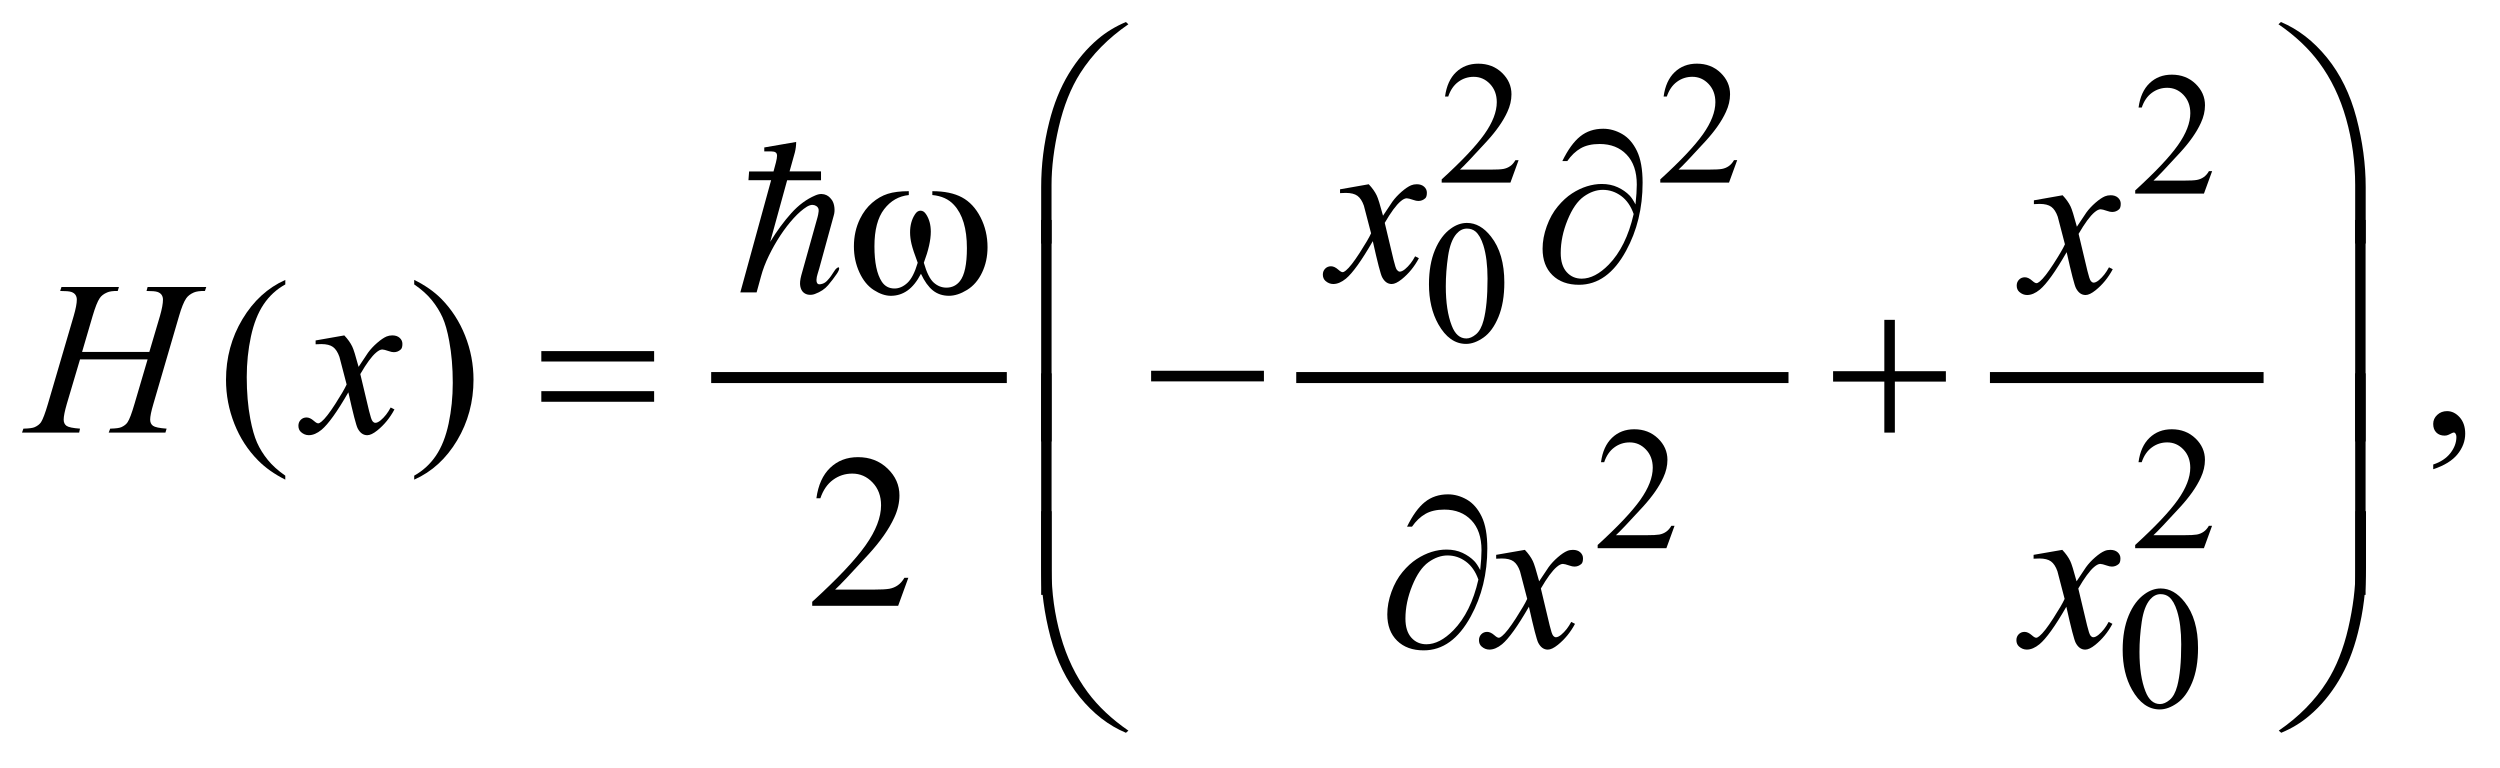 <?xml version="1.0" encoding="UTF-8"?>
<!DOCTYPE svg PUBLIC '-//W3C//DTD SVG 1.0//EN'
          'http://www.w3.org/TR/2001/REC-SVG-20010904/DTD/svg10.dtd'>
<svg stroke-dasharray="none" shape-rendering="auto" xmlns="http://www.w3.org/2000/svg" font-family="'Dialog'" text-rendering="auto" width="179" fill-opacity="1" color-interpolation="auto" color-rendering="auto" preserveAspectRatio="xMidYMid meet" font-size="12px" viewBox="0 0 179 55" fill="black" xmlns:xlink="http://www.w3.org/1999/xlink" stroke="black" image-rendering="auto" stroke-miterlimit="10" stroke-linecap="square" stroke-linejoin="miter" font-style="normal" stroke-width="1" height="55" stroke-dashoffset="0" font-weight="normal" stroke-opacity="1"
><!--Generated by the Batik Graphics2D SVG Generator--><defs id="genericDefs"
  /><g
  ><defs id="defs1"
    ><clipPath clipPathUnits="userSpaceOnUse" id="clipPath1"
      ><path d="M-1 -1 L111.998 -1 L111.998 33.292 L-1 33.292 L-1 -1 Z"
      /></clipPath
      ><clipPath clipPathUnits="userSpaceOnUse" id="clipPath2"
      ><path d="M-0 -0 L-0 32.292 L110.999 32.292 L110.999 -0 Z"
      /></clipPath
    ></defs
    ><g stroke-width="0.5" transform="scale(1.576,1.576) translate(1,1)"
    ><line y2="16.153" fill="none" x1="31.56" clip-path="url(#clipPath2)" x2="44.491" y1="16.153"
    /></g
    ><g stroke-width="0.5" transform="matrix(1.576,0,0,1.576,1.576,1.576)"
    ><line y2="16.153" fill="none" x1="58.14" clip-path="url(#clipPath2)" x2="80.004" y1="16.153"
    /></g
    ><g stroke-width="0.5" transform="matrix(1.576,0,0,1.576,1.576,1.576)"
    ><line y2="16.153" fill="none" x1="89.656" clip-path="url(#clipPath2)" x2="101.588" y1="16.153"
    /></g
    ><g stroke-width="0.5" transform="matrix(1.576,0,0,1.576,1.576,1.576)"
    ><path d="M67.992 6.276 L67.621 7.295 L64.498 7.295 L64.498 7.15 C65.417 6.312 66.063 5.628 66.438 5.097 C66.813 4.566 67.001 4.081 67.001 3.641 C67.001 3.305 66.897 3.03 66.692 2.813 C66.486 2.598 66.24 2.49 65.954 2.49 C65.694 2.49 65.46 2.566 65.254 2.718 C65.047 2.87 64.894 3.093 64.795 3.387 L64.65 3.387 C64.714 2.906 64.882 2.536 65.152 2.279 C65.421 2.022 65.757 1.893 66.161 1.893 C66.591 1.893 66.949 2.031 67.237 2.307 C67.524 2.583 67.668 2.908 67.668 3.283 C67.668 3.551 67.605 3.819 67.48 4.087 C67.288 4.508 66.975 4.955 66.543 5.426 C65.895 6.134 65.49 6.561 65.328 6.706 L66.711 6.706 C66.992 6.706 67.19 6.696 67.302 6.675 C67.415 6.654 67.518 6.612 67.609 6.548 C67.701 6.485 67.78 6.394 67.847 6.277 L67.992 6.277 Z" stroke="none" clip-path="url(#clipPath2)"
    /></g
    ><g stroke-width="0.5" transform="matrix(1.576,0,0,1.576,1.576,1.576)"
    ><path d="M77.923 6.276 L77.552 7.295 L74.429 7.295 L74.429 7.15 C75.348 6.312 75.994 5.628 76.369 5.097 C76.744 4.566 76.932 4.081 76.932 3.641 C76.932 3.305 76.828 3.03 76.623 2.813 C76.417 2.597 76.171 2.489 75.885 2.489 C75.625 2.489 75.391 2.565 75.185 2.717 C74.978 2.869 74.825 3.092 74.726 3.386 L74.581 3.386 C74.645 2.905 74.813 2.535 75.083 2.278 C75.352 2.021 75.688 1.892 76.092 1.892 C76.522 1.892 76.88 2.03 77.168 2.306 C77.455 2.582 77.599 2.907 77.599 3.282 C77.599 3.55 77.536 3.818 77.411 4.086 C77.219 4.507 76.906 4.954 76.474 5.425 C75.826 6.133 75.421 6.56 75.259 6.705 L76.642 6.705 C76.923 6.705 77.121 6.695 77.233 6.674 C77.346 6.653 77.449 6.611 77.54 6.547 C77.632 6.484 77.711 6.393 77.778 6.276 L77.923 6.276 Z" stroke="none" clip-path="url(#clipPath2)"
    /></g
    ><g stroke-width="0.5" transform="matrix(1.576,0,0,1.576,1.576,1.576)"
    ><path d="M99.5 6.776 L99.129 7.795 L96.006 7.795 L96.006 7.65 C96.925 6.812 97.571 6.128 97.946 5.597 C98.321 5.066 98.509 4.581 98.509 4.141 C98.509 3.805 98.405 3.53 98.2 3.313 C97.994 3.097 97.748 2.989 97.462 2.989 C97.202 2.989 96.968 3.065 96.762 3.217 C96.555 3.369 96.402 3.592 96.303 3.886 L96.158 3.886 C96.222 3.405 96.39 3.035 96.66 2.778 C96.929 2.521 97.265 2.392 97.669 2.392 C98.099 2.392 98.457 2.53 98.745 2.806 C99.032 3.082 99.176 3.407 99.176 3.782 C99.176 4.05 99.113 4.318 98.988 4.586 C98.796 5.007 98.483 5.454 98.051 5.925 C97.403 6.633 96.998 7.06 96.836 7.205 L98.219 7.205 C98.5 7.205 98.698 7.195 98.81 7.174 C98.923 7.153 99.026 7.111 99.117 7.047 C99.209 6.984 99.288 6.893 99.355 6.776 L99.5 6.776 Z" stroke="none" clip-path="url(#clipPath2)"
    /></g
    ><g stroke-width="0.5" transform="matrix(1.576,0,0,1.576,1.576,1.576)"
    ><path d="M63.92 11.914 C63.92 11.31 64.011 10.79 64.193 10.355 C64.375 9.919 64.617 9.594 64.919 9.381 C65.153 9.212 65.396 9.128 65.646 9.128 C66.052 9.128 66.417 9.335 66.739 9.749 C67.143 10.262 67.344 10.957 67.344 11.833 C67.344 12.447 67.255 12.969 67.078 13.398 C66.901 13.827 66.676 14.139 66.401 14.333 C66.126 14.527 65.861 14.624 65.606 14.624 C65.101 14.624 64.68 14.326 64.345 13.73 C64.062 13.227 63.92 12.622 63.92 11.914 ZM64.685 12.011 C64.685 12.74 64.775 13.334 64.955 13.795 C65.103 14.183 65.325 14.377 65.619 14.377 C65.76 14.377 65.905 14.314 66.057 14.188 C66.207 14.062 66.323 13.85 66.401 13.554 C66.52 13.106 66.581 12.475 66.581 11.661 C66.581 11.057 66.518 10.554 66.393 10.15 C66.299 9.851 66.178 9.639 66.03 9.514 C65.923 9.428 65.795 9.385 65.643 9.385 C65.466 9.385 65.308 9.465 65.17 9.623 C64.982 9.839 64.856 10.179 64.787 10.642 C64.719 11.104 64.685 11.561 64.685 12.011 Z" stroke="none" clip-path="url(#clipPath2)"
    /></g
    ><g stroke-width="0.5" transform="matrix(1.576,0,0,1.576,1.576,1.576)"
    ><path d="M75.078 22.885 L74.707 23.904 L71.584 23.904 L71.584 23.759 C72.503 22.921 73.149 22.237 73.524 21.706 C73.899 21.175 74.087 20.689 74.087 20.25 C74.087 19.914 73.983 19.639 73.778 19.423 C73.572 19.206 73.326 19.099 73.04 19.099 C72.78 19.099 72.546 19.175 72.34 19.328 C72.133 19.48 71.98 19.703 71.881 19.997 L71.736 19.997 C71.8 19.516 71.968 19.146 72.238 18.889 C72.507 18.631 72.843 18.502 73.247 18.502 C73.677 18.502 74.035 18.641 74.323 18.916 C74.61 19.191 74.754 19.518 74.754 19.892 C74.754 20.161 74.691 20.428 74.566 20.697 C74.374 21.118 74.061 21.564 73.629 22.036 C72.981 22.743 72.576 23.17 72.414 23.315 L73.797 23.315 C74.078 23.315 74.276 23.305 74.388 23.285 C74.501 23.264 74.604 23.222 74.695 23.158 C74.787 23.094 74.866 23.004 74.933 22.887 L75.078 22.887 Z" stroke="none" clip-path="url(#clipPath2)"
    /></g
    ><g stroke-width="0.5" transform="matrix(1.576,0,0,1.576,1.576,1.576)"
    ><path d="M99.498 22.885 L99.127 23.904 L96.004 23.904 L96.004 23.759 C96.923 22.921 97.569 22.237 97.944 21.706 C98.319 21.175 98.507 20.689 98.507 20.25 C98.507 19.914 98.403 19.639 98.198 19.423 C97.992 19.206 97.746 19.099 97.46 19.099 C97.2 19.099 96.966 19.175 96.76 19.328 C96.553 19.48 96.4 19.703 96.301 19.997 L96.156 19.997 C96.22 19.516 96.388 19.146 96.658 18.889 C96.927 18.631 97.263 18.502 97.667 18.502 C98.097 18.502 98.455 18.641 98.743 18.916 C99.03 19.191 99.174 19.518 99.174 19.892 C99.174 20.161 99.111 20.428 98.986 20.697 C98.794 21.118 98.481 21.564 98.049 22.036 C97.401 22.743 96.996 23.17 96.834 23.315 L98.217 23.315 C98.498 23.315 98.696 23.305 98.808 23.285 C98.921 23.264 99.024 23.222 99.115 23.158 C99.207 23.094 99.286 23.004 99.353 22.887 L99.498 22.887 Z" stroke="none" clip-path="url(#clipPath2)"
    /></g
    ><g stroke-width="0.5" transform="matrix(1.576,0,0,1.576,1.576,1.576)"
    ><path d="M95.436 28.523 C95.436 27.919 95.527 27.4 95.709 26.963 C95.891 26.527 96.133 26.203 96.435 25.989 C96.669 25.82 96.912 25.735 97.162 25.735 C97.568 25.735 97.933 25.942 98.255 26.356 C98.659 26.869 98.86 27.563 98.86 28.44 C98.86 29.054 98.771 29.576 98.594 30.005 C98.417 30.434 98.192 30.746 97.917 30.94 C97.642 31.134 97.377 31.231 97.122 31.231 C96.617 31.231 96.196 30.933 95.861 30.337 C95.577 29.835 95.436 29.231 95.436 28.523 ZM96.2 28.621 C96.2 29.35 96.29 29.944 96.47 30.405 C96.618 30.793 96.84 30.986 97.134 30.986 C97.275 30.986 97.42 30.923 97.572 30.797 C97.722 30.671 97.838 30.46 97.916 30.163 C98.035 29.716 98.096 29.084 98.096 28.269 C98.096 27.665 98.033 27.163 97.908 26.759 C97.814 26.459 97.693 26.247 97.545 26.122 C97.438 26.036 97.31 25.993 97.158 25.993 C96.981 25.993 96.823 26.072 96.685 26.231 C96.497 26.447 96.371 26.787 96.302 27.25 C96.234 27.713 96.2 28.17 96.2 28.621 Z" stroke="none" clip-path="url(#clipPath2)"
    /></g
    ><g stroke-width="0.5" transform="matrix(1.576,0,0,1.576,1.576,1.576)"
    ><path d="M11.961 20.61 L11.961 20.791 C11.47 20.544 11.06 20.255 10.731 19.923 C10.263 19.451 9.901 18.895 9.648 18.254 C9.395 17.613 9.268 16.948 9.268 16.259 C9.268 15.251 9.517 14.331 10.015 13.5 C10.513 12.669 11.162 12.075 11.962 11.717 L11.962 11.922 C11.562 12.143 11.233 12.445 10.976 12.829 C10.719 13.213 10.527 13.699 10.4 14.288 C10.274 14.877 10.21 15.492 10.21 16.132 C10.21 16.828 10.264 17.461 10.371 18.03 C10.456 18.478 10.559 18.839 10.679 19.11 C10.8 19.381 10.961 19.642 11.165 19.893 C11.367 20.143 11.633 20.382 11.961 20.61 Z" stroke="none" clip-path="url(#clipPath2)"
    /></g
    ><g stroke-width="0.5" transform="matrix(1.576,0,0,1.576,1.576,1.576)"
    ><path d="M17.818 11.921 L17.818 11.716 C18.313 11.96 18.724 12.248 19.053 12.58 C19.518 13.055 19.878 13.612 20.131 14.251 C20.385 14.89 20.512 15.556 20.512 16.249 C20.512 17.257 20.264 18.177 19.768 19.008 C19.272 19.839 18.622 20.434 17.818 20.791 L17.818 20.61 C18.218 20.386 18.547 20.083 18.806 19.701 C19.065 19.318 19.257 18.832 19.382 18.242 C19.507 17.651 19.57 17.036 19.57 16.395 C19.57 15.702 19.516 15.069 19.409 14.497 C19.328 14.048 19.226 13.688 19.104 13.418 C18.982 13.148 18.82 12.888 18.619 12.638 C18.418 12.388 18.149 12.148 17.818 11.921 Z" stroke="none" clip-path="url(#clipPath2)"
    /></g
    ><g stroke-width="0.5" transform="matrix(1.576,0,0,1.576,1.576,1.576)"
    ><path d="M109.545 20.318 L109.545 20.103 C109.88 19.993 110.14 19.821 110.323 19.588 C110.506 19.355 110.598 19.109 110.598 18.849 C110.598 18.787 110.583 18.735 110.554 18.693 C110.532 18.664 110.509 18.649 110.486 18.649 C110.451 18.649 110.373 18.681 110.252 18.747 C110.193 18.776 110.132 18.791 110.066 18.791 C109.907 18.791 109.78 18.744 109.686 18.649 C109.591 18.554 109.544 18.424 109.544 18.258 C109.544 18.099 109.605 17.962 109.727 17.849 C109.849 17.735 109.998 17.678 110.173 17.678 C110.388 17.678 110.579 17.772 110.747 17.958 C110.914 18.146 110.998 18.394 110.998 18.702 C110.998 19.037 110.882 19.348 110.649 19.637 C110.417 19.924 110.049 20.152 109.545 20.318 Z" stroke="none" clip-path="url(#clipPath2)"
    /></g
    ><g stroke-width="0.5" transform="matrix(1.576,0,0,1.576,1.576,1.576)"
    ><path d="M40.268 25.248 L39.805 26.521 L35.9 26.521 L35.9 26.34 C37.048 25.293 37.857 24.438 38.325 23.774 C38.794 23.111 39.028 22.504 39.028 21.955 C39.028 21.535 38.899 21.19 38.642 20.921 C38.385 20.65 38.078 20.516 37.72 20.516 C37.395 20.516 37.103 20.611 36.844 20.801 C36.585 20.991 36.394 21.271 36.27 21.638 L36.09 21.638 C36.171 21.036 36.38 20.575 36.717 20.252 C37.054 19.929 37.474 19.769 37.979 19.769 C38.516 19.769 38.964 19.942 39.323 20.287 C39.683 20.632 39.863 21.038 39.863 21.507 C39.863 21.842 39.785 22.177 39.629 22.512 C39.388 23.039 38.998 23.597 38.458 24.186 C37.648 25.071 37.142 25.604 36.94 25.787 L38.668 25.787 C39.02 25.787 39.266 25.773 39.407 25.748 C39.549 25.722 39.677 25.669 39.79 25.589 C39.904 25.51 40.003 25.397 40.088 25.25 L40.268 25.25 Z" stroke="none" clip-path="url(#clipPath2)"
    /></g
    ><g stroke-width="0.5" transform="matrix(1.576,0,0,1.576,1.576,1.576)"
    ><path d="M61.184 7.371 C61.343 7.54 61.464 7.709 61.545 7.878 C61.604 7.995 61.699 8.303 61.833 8.8 L62.263 8.156 C62.376 8 62.515 7.852 62.677 7.71 C62.84 7.568 62.984 7.472 63.107 7.419 C63.185 7.387 63.271 7.37 63.366 7.37 C63.506 7.37 63.617 7.408 63.7 7.482 C63.783 7.556 63.825 7.648 63.825 7.755 C63.825 7.879 63.801 7.963 63.752 8.008 C63.661 8.09 63.557 8.13 63.439 8.13 C63.371 8.13 63.297 8.115 63.219 8.086 C63.066 8.034 62.964 8.008 62.911 8.008 C62.833 8.008 62.74 8.053 62.633 8.145 C62.432 8.314 62.191 8.641 61.911 9.125 L62.311 10.804 C62.373 11.061 62.424 11.215 62.466 11.265 C62.509 11.315 62.551 11.341 62.593 11.341 C62.661 11.341 62.741 11.303 62.832 11.229 C63.011 11.08 63.164 10.884 63.291 10.644 L63.462 10.732 C63.257 11.116 62.996 11.435 62.681 11.688 C62.502 11.831 62.351 11.903 62.228 11.903 C62.045 11.903 61.901 11.8 61.793 11.595 C61.725 11.469 61.583 10.922 61.368 9.956 C60.86 10.837 60.454 11.405 60.148 11.659 C59.949 11.822 59.757 11.903 59.572 11.903 C59.442 11.903 59.323 11.856 59.216 11.761 C59.138 11.69 59.099 11.594 59.099 11.473 C59.099 11.366 59.135 11.276 59.206 11.204 C59.277 11.132 59.365 11.097 59.47 11.097 C59.575 11.097 59.685 11.149 59.802 11.253 C59.886 11.328 59.951 11.365 59.997 11.365 C60.036 11.365 60.086 11.339 60.148 11.287 C60.3 11.163 60.508 10.896 60.772 10.487 C61.036 10.078 61.209 9.781 61.29 9.599 C61.088 8.808 60.979 8.391 60.963 8.345 C60.889 8.134 60.791 7.984 60.67 7.896 C60.55 7.808 60.373 7.764 60.139 7.764 C60.064 7.764 59.978 7.767 59.88 7.774 L59.88 7.601 L61.184 7.371 Z" stroke="none" clip-path="url(#clipPath2)"
    /></g
    ><g stroke-width="0.5" transform="matrix(1.576,0,0,1.576,1.576,1.576)"
    ><path d="M92.707 7.871 C92.866 8.04 92.987 8.209 93.068 8.378 C93.127 8.495 93.222 8.803 93.356 9.3 L93.786 8.656 C93.899 8.5 94.038 8.352 94.2 8.21 C94.363 8.068 94.507 7.972 94.63 7.919 C94.708 7.887 94.794 7.87 94.889 7.87 C95.029 7.87 95.14 7.908 95.223 7.982 C95.306 8.056 95.348 8.148 95.348 8.255 C95.348 8.379 95.324 8.463 95.275 8.508 C95.184 8.59 95.08 8.63 94.962 8.63 C94.894 8.63 94.82 8.615 94.742 8.586 C94.589 8.534 94.487 8.508 94.434 8.508 C94.356 8.508 94.263 8.553 94.156 8.645 C93.955 8.814 93.714 9.141 93.434 9.625 L93.834 11.304 C93.896 11.561 93.947 11.715 93.989 11.765 C94.032 11.815 94.074 11.841 94.116 11.841 C94.184 11.841 94.264 11.803 94.355 11.729 C94.534 11.58 94.687 11.384 94.814 11.144 L94.985 11.232 C94.78 11.616 94.519 11.935 94.204 12.188 C94.025 12.331 93.874 12.403 93.751 12.403 C93.568 12.403 93.424 12.3 93.316 12.095 C93.248 11.969 93.106 11.422 92.891 10.456 C92.383 11.337 91.977 11.905 91.671 12.159 C91.472 12.322 91.28 12.403 91.095 12.403 C90.965 12.403 90.846 12.356 90.739 12.261 C90.661 12.19 90.622 12.094 90.622 11.973 C90.622 11.866 90.658 11.776 90.729 11.704 C90.8 11.632 90.888 11.597 90.993 11.597 C91.098 11.597 91.208 11.649 91.325 11.753 C91.409 11.828 91.474 11.865 91.52 11.865 C91.559 11.865 91.609 11.839 91.671 11.787 C91.823 11.663 92.031 11.396 92.295 10.987 C92.559 10.578 92.732 10.281 92.813 10.099 C92.611 9.308 92.502 8.891 92.486 8.845 C92.412 8.634 92.314 8.484 92.193 8.396 C92.073 8.308 91.896 8.264 91.662 8.264 C91.587 8.264 91.501 8.267 91.403 8.274 L91.403 8.101 L92.707 7.871 Z" stroke="none" clip-path="url(#clipPath2)"
    /></g
    ><g stroke-width="0.5" transform="matrix(1.576,0,0,1.576,1.576,1.576)"
    ><path d="M2.729 14.99 L5.784 14.99 L6.267 13.356 C6.358 13.037 6.404 12.79 6.404 12.614 C6.404 12.53 6.383 12.457 6.343 12.397 C6.302 12.337 6.239 12.292 6.155 12.263 C6.071 12.234 5.905 12.219 5.657 12.219 L5.706 12.039 L8.37 12.039 L8.311 12.219 C8.086 12.216 7.919 12.239 7.808 12.287 C7.652 12.355 7.537 12.443 7.462 12.551 C7.355 12.704 7.246 12.972 7.135 13.356 L5.968 17.352 C5.87 17.684 5.822 17.921 5.822 18.064 C5.822 18.188 5.865 18.282 5.951 18.345 C6.037 18.408 6.243 18.451 6.569 18.474 L6.515 18.655 L3.938 18.655 L4.006 18.474 C4.26 18.468 4.429 18.445 4.514 18.406 C4.644 18.347 4.738 18.273 4.797 18.181 C4.882 18.054 4.986 17.778 5.11 17.352 L5.706 15.327 L2.636 15.327 L2.035 17.352 C1.941 17.677 1.893 17.915 1.893 18.064 C1.893 18.188 1.935 18.282 2.02 18.345 C2.105 18.408 2.31 18.451 2.635 18.474 L2.596 18.655 L0 18.655 L0.063 18.474 C0.32 18.468 0.491 18.445 0.576 18.406 C0.706 18.347 0.802 18.273 0.864 18.181 C0.949 18.048 1.053 17.772 1.177 17.352 L2.348 13.356 C2.442 13.031 2.49 12.783 2.49 12.614 C2.49 12.53 2.469 12.457 2.429 12.397 C2.388 12.337 2.325 12.292 2.239 12.263 C2.153 12.234 1.985 12.219 1.734 12.219 L1.792 12.039 L4.403 12.039 L4.349 12.219 C4.131 12.216 3.97 12.239 3.866 12.287 C3.713 12.352 3.601 12.438 3.53 12.546 C3.432 12.689 3.325 12.959 3.208 13.356 L2.729 14.99 Z" stroke="none" clip-path="url(#clipPath2)"
    /></g
    ><g stroke-width="0.5" transform="matrix(1.576,0,0,1.576,1.576,1.576)"
    ><path d="M14.642 14.238 C14.802 14.407 14.922 14.576 15.003 14.745 C15.062 14.862 15.157 15.17 15.291 15.667 L15.72 15.023 C15.834 14.867 15.972 14.718 16.135 14.577 C16.298 14.435 16.441 14.339 16.564 14.286 C16.642 14.254 16.729 14.237 16.823 14.237 C16.963 14.237 17.074 14.275 17.157 14.349 C17.24 14.423 17.282 14.515 17.282 14.622 C17.282 14.746 17.258 14.83 17.209 14.875 C17.118 14.959 17.014 15 16.896 15 C16.828 15 16.754 14.985 16.676 14.956 C16.523 14.904 16.421 14.878 16.369 14.878 C16.291 14.878 16.198 14.923 16.091 15.015 C15.889 15.184 15.649 15.511 15.369 15.995 L15.769 17.674 C15.831 17.931 15.883 18.084 15.925 18.135 C15.967 18.186 16.009 18.21 16.052 18.21 C16.12 18.21 16.2 18.173 16.291 18.098 C16.47 17.949 16.623 17.753 16.749 17.513 L16.92 17.601 C16.715 17.985 16.455 18.303 16.139 18.557 C15.96 18.701 15.808 18.772 15.685 18.772 C15.503 18.772 15.358 18.669 15.251 18.464 C15.183 18.337 15.041 17.791 14.826 16.824 C14.319 17.706 13.912 18.273 13.606 18.527 C13.408 18.69 13.216 18.771 13.03 18.771 C12.9 18.771 12.781 18.724 12.674 18.629 C12.596 18.558 12.557 18.462 12.557 18.341 C12.557 18.234 12.593 18.145 12.664 18.072 C12.736 18.001 12.824 17.966 12.928 17.966 C13.032 17.966 13.143 18.018 13.26 18.121 C13.344 18.196 13.409 18.233 13.455 18.233 C13.494 18.233 13.545 18.208 13.606 18.155 C13.759 18.032 13.967 17.765 14.231 17.355 C14.494 16.945 14.667 16.649 14.748 16.467 C14.546 15.676 14.437 15.259 14.421 15.213 C14.346 15.002 14.249 14.852 14.129 14.764 C14.008 14.676 13.831 14.632 13.597 14.632 C13.522 14.632 13.436 14.635 13.339 14.642 L13.339 14.467 L14.642 14.238 Z" stroke="none" clip-path="url(#clipPath2)"
    /></g
    ><g stroke-width="0.5" transform="matrix(1.576,0,0,1.576,1.576,1.576)"
    ><path d="M68.277 23.981 C68.436 24.15 68.557 24.319 68.638 24.488 C68.697 24.605 68.792 24.913 68.926 25.41 L69.356 24.766 C69.469 24.61 69.608 24.461 69.77 24.32 C69.933 24.178 70.077 24.082 70.2 24.03 C70.278 23.997 70.364 23.981 70.459 23.981 C70.599 23.981 70.71 24.018 70.793 24.092 C70.876 24.167 70.918 24.258 70.918 24.365 C70.918 24.489 70.894 24.573 70.845 24.619 C70.754 24.7 70.65 24.741 70.532 24.741 C70.464 24.741 70.39 24.726 70.312 24.697 C70.159 24.645 70.057 24.619 70.004 24.619 C69.926 24.619 69.833 24.665 69.726 24.756 C69.525 24.925 69.284 25.252 69.004 25.736 L69.404 27.415 C69.466 27.672 69.517 27.825 69.559 27.876 C69.602 27.927 69.644 27.951 69.686 27.951 C69.754 27.951 69.834 27.914 69.925 27.839 C70.104 27.69 70.257 27.494 70.384 27.254 L70.555 27.342 C70.35 27.726 70.089 28.044 69.774 28.298 C69.595 28.442 69.444 28.513 69.321 28.513 C69.138 28.513 68.994 28.41 68.886 28.205 C68.818 28.078 68.676 27.532 68.461 26.565 C67.953 27.447 67.547 28.014 67.241 28.268 C67.042 28.431 66.85 28.512 66.665 28.512 C66.535 28.512 66.416 28.465 66.309 28.37 C66.231 28.299 66.192 28.203 66.192 28.082 C66.192 27.975 66.228 27.886 66.299 27.813 C66.37 27.742 66.458 27.707 66.563 27.707 C66.668 27.707 66.778 27.759 66.895 27.862 C66.979 27.937 67.044 27.974 67.09 27.974 C67.129 27.974 67.179 27.949 67.241 27.896 C67.393 27.773 67.601 27.506 67.865 27.096 C68.129 26.686 68.302 26.39 68.383 26.208 C68.181 25.417 68.072 24.999 68.056 24.954 C67.982 24.742 67.884 24.593 67.763 24.505 C67.643 24.417 67.466 24.373 67.232 24.373 C67.157 24.373 67.071 24.377 66.973 24.383 L66.973 24.207 L68.277 23.981 Z" stroke="none" clip-path="url(#clipPath2)"
    /></g
    ><g stroke-width="0.5" transform="matrix(1.576,0,0,1.576,1.576,1.576)"
    ><path d="M92.693 23.981 C92.852 24.15 92.973 24.319 93.054 24.488 C93.113 24.605 93.208 24.913 93.342 25.41 L93.772 24.766 C93.885 24.61 94.024 24.461 94.186 24.32 C94.349 24.178 94.493 24.082 94.616 24.03 C94.694 23.997 94.78 23.981 94.875 23.981 C95.015 23.981 95.126 24.018 95.209 24.092 C95.292 24.167 95.334 24.258 95.334 24.365 C95.334 24.489 95.31 24.573 95.261 24.619 C95.17 24.7 95.066 24.741 94.948 24.741 C94.88 24.741 94.806 24.726 94.728 24.697 C94.575 24.645 94.473 24.619 94.42 24.619 C94.342 24.619 94.249 24.665 94.142 24.756 C93.941 24.925 93.7 25.252 93.42 25.736 L93.82 27.415 C93.882 27.672 93.933 27.825 93.975 27.876 C94.018 27.927 94.06 27.951 94.102 27.951 C94.17 27.951 94.25 27.914 94.341 27.839 C94.52 27.69 94.673 27.494 94.8 27.254 L94.971 27.342 C94.766 27.726 94.505 28.044 94.19 28.298 C94.011 28.442 93.86 28.513 93.737 28.513 C93.554 28.513 93.41 28.41 93.302 28.205 C93.234 28.078 93.092 27.532 92.877 26.565 C92.369 27.447 91.963 28.014 91.657 28.268 C91.458 28.431 91.266 28.512 91.081 28.512 C90.951 28.512 90.832 28.465 90.725 28.37 C90.647 28.299 90.608 28.203 90.608 28.082 C90.608 27.975 90.644 27.886 90.715 27.813 C90.786 27.742 90.874 27.707 90.979 27.707 C91.084 27.707 91.194 27.759 91.311 27.862 C91.395 27.937 91.46 27.974 91.506 27.974 C91.545 27.974 91.595 27.949 91.657 27.896 C91.809 27.773 92.017 27.506 92.281 27.096 C92.545 26.686 92.718 26.39 92.799 26.208 C92.597 25.417 92.488 24.999 92.472 24.954 C92.398 24.742 92.3 24.593 92.179 24.505 C92.059 24.417 91.882 24.373 91.648 24.373 C91.573 24.373 91.487 24.377 91.389 24.383 L91.389 24.207 L92.693 23.981 Z" stroke="none" clip-path="url(#clipPath2)"
    /></g
    ><g stroke-width="0.5" transform="matrix(1.576,0,0,1.576,1.576,1.576)"
    ><path d="M46.302 10.065 L46.302 7.499 C46.302 6.497 46.424 5.513 46.668 4.547 C46.876 3.717 47.17 2.989 47.549 2.361 C47.928 1.734 48.372 1.205 48.879 0.776 C49.25 0.46 49.674 0.202 50.152 0 L50.264 0.103 C49.347 0.734 48.618 1.474 48.077 2.323 C47.647 3.003 47.323 3.818 47.103 4.767 C46.883 5.716 46.773 6.595 46.773 7.402 L46.773 10.066 L46.302 10.066 Z" stroke="none" clip-path="url(#clipPath2)"
    /></g
    ><g stroke-width="0.5" transform="matrix(1.576,0,0,1.576,1.576,1.576)"
    ><path d="M106.477 10.065 L105.999 10.065 L105.999 7.401 C105.999 6.373 105.862 5.373 105.589 4.401 C105.316 3.429 104.905 2.575 104.359 1.839 C103.887 1.201 103.273 0.623 102.514 0.102 L102.626 0 C103.41 0.329 104.107 0.869 104.718 1.62 C105.327 2.371 105.774 3.282 106.055 4.35 C106.336 5.418 106.477 6.468 106.477 7.499 L106.477 10.065 Z" stroke="none" clip-path="url(#clipPath2)"
    /></g
    ><g stroke-width="0.5" transform="matrix(1.576,0,0,1.576,1.576,1.576)"
    ><path d="M73.303 8.289 C73.342 7.921 73.362 7.621 73.362 7.386 C73.362 6.801 73.208 6.347 72.9 6.025 C72.593 5.703 72.184 5.542 71.673 5.542 C71.327 5.542 71.041 5.607 70.814 5.737 C70.586 5.867 70.382 6.061 70.204 6.318 L69.979 6.318 C70.23 5.804 70.5 5.431 70.79 5.198 C71.079 4.965 71.43 4.849 71.839 4.849 C72.132 4.849 72.418 4.929 72.696 5.088 C72.973 5.247 73.198 5.505 73.369 5.859 C73.54 6.213 73.626 6.695 73.626 7.303 C73.626 8.451 73.375 9.482 72.874 10.396 C72.314 11.424 71.602 11.938 70.736 11.938 C70.228 11.938 69.826 11.792 69.528 11.499 C69.23 11.207 69.082 10.808 69.082 10.304 C69.082 9.969 69.145 9.627 69.272 9.277 C69.399 8.927 69.565 8.628 69.772 8.38 C69.979 8.131 70.193 7.934 70.417 7.789 C70.64 7.644 70.865 7.537 71.095 7.465 C71.324 7.394 71.55 7.358 71.771 7.358 C72.042 7.358 72.284 7.409 72.499 7.509 C72.714 7.609 72.893 7.735 73.036 7.884 C73.122 7.975 73.211 8.109 73.303 8.289 ZM73.22 8.723 C73.093 8.362 72.904 8.089 72.652 7.903 C72.399 7.718 72.122 7.625 71.819 7.625 C71.527 7.625 71.238 7.727 70.953 7.93 C70.669 8.134 70.423 8.488 70.217 8.994 C70.01 9.499 69.906 10 69.906 10.494 C69.906 10.871 69.996 11.16 70.175 11.36 C70.354 11.56 70.582 11.66 70.859 11.66 C71.259 11.66 71.668 11.449 72.084 11.026 C72.612 10.486 72.992 9.718 73.22 8.723 Z" stroke="none" clip-path="url(#clipPath2)"
    /></g
    ><g stroke-width="0.5" transform="matrix(1.576,0,0,1.576,1.576,1.576)"
    ><path d="M46.775 19.057 L46.302 19.057 L46.302 8.992 L46.775 8.992 L46.775 19.057 Z" stroke="none" clip-path="url(#clipPath2)"
    /></g
    ><g stroke-width="0.5" transform="matrix(1.576,0,0,1.576,1.576,1.576)"
    ><path d="M106.472 19.057 L105.999 19.057 L105.999 8.992 L106.472 8.992 L106.472 19.057 Z" stroke="none" clip-path="url(#clipPath2)"
    /></g
    ><g stroke-width="0.5" transform="matrix(1.576,0,0,1.576,1.576,1.576)"
    ><path d="M23.593 14.951 L28.718 14.951 L28.718 15.424 L23.593 15.424 L23.593 14.951 ZM23.593 16.771 L28.718 16.771 L28.718 17.253 L23.593 17.253 L23.593 16.771 Z" stroke="none" clip-path="url(#clipPath2)"
    /></g
    ><g stroke-width="0.5" transform="matrix(1.576,0,0,1.576,1.576,1.576)"
    ><path d="M51.297 15.844 L56.422 15.844 L56.422 16.327 L51.297 16.327 L51.297 15.844 Z" stroke="none" clip-path="url(#clipPath2)"
    /></g
    ><g stroke-width="0.5" transform="matrix(1.576,0,0,1.576,1.576,1.576)"
    ><path d="M46.302 22.226 L46.775 22.226 L46.775 24.895 C46.775 25.923 46.913 26.923 47.188 27.896 C47.463 28.869 47.874 29.722 48.42 30.458 C48.892 31.092 49.507 31.671 50.265 32.194 L50.153 32.292 C49.369 31.964 48.672 31.425 48.062 30.675 C47.452 29.925 47.006 29.016 46.725 27.946 C46.444 26.876 46.303 25.827 46.303 24.799 L46.303 22.226 Z" stroke="none" clip-path="url(#clipPath2)"
    /></g
    ><g stroke-width="0.5" transform="matrix(1.576,0,0,1.576,1.576,1.576)"
    ><path d="M41.357 7.861 L41.357 7.686 C41.907 7.686 42.356 7.78 42.704 7.967 C43.052 8.154 43.332 8.455 43.546 8.87 C43.759 9.285 43.865 9.739 43.865 10.233 C43.865 10.653 43.782 11.037 43.616 11.384 C43.45 11.732 43.223 11.995 42.935 12.172 C42.647 12.349 42.373 12.438 42.113 12.438 C41.827 12.438 41.583 12.356 41.381 12.194 C41.179 12.032 41 11.779 40.84 11.438 C40.661 11.783 40.458 12.036 40.232 12.197 C40.006 12.358 39.753 12.439 39.473 12.439 C39.229 12.439 38.971 12.352 38.7 12.178 C38.428 12.004 38.209 11.736 38.043 11.373 C37.877 11.011 37.794 10.618 37.794 10.195 C37.794 9.737 37.887 9.319 38.072 8.941 C38.215 8.649 38.398 8.406 38.621 8.214 C38.844 8.022 39.08 7.886 39.331 7.806 C39.581 7.726 39.9 7.686 40.288 7.686 L40.288 7.862 C39.836 7.908 39.462 8.121 39.168 8.504 C38.874 8.887 38.727 9.448 38.727 10.19 C38.727 10.922 38.839 11.459 39.063 11.8 C39.2 12.005 39.392 12.107 39.639 12.107 C39.844 12.107 40.038 12.023 40.222 11.854 C40.406 11.685 40.563 11.379 40.693 10.937 C40.549 10.557 40.456 10.273 40.412 10.088 C40.368 9.902 40.346 9.725 40.346 9.556 C40.346 9.241 40.419 8.969 40.566 8.742 C40.637 8.628 40.722 8.571 40.82 8.571 C40.921 8.571 41.007 8.628 41.078 8.742 C41.218 8.956 41.288 9.219 41.288 9.527 C41.288 9.904 41.182 10.375 40.971 10.937 C41.098 11.383 41.247 11.683 41.418 11.837 C41.589 11.991 41.782 12.068 41.996 12.068 C42.25 12.068 42.455 11.969 42.611 11.771 C42.822 11.504 42.928 11.005 42.928 10.273 C42.928 9.385 42.731 8.73 42.338 8.307 C42.101 8.048 41.774 7.9 41.357 7.861 Z" stroke="none" clip-path="url(#clipPath2)"
    /></g
    ><g stroke-width="0.5" transform="matrix(1.576,0,0,1.576,1.576,1.576)"
    ><path d="M84.608 13.531 L85.086 13.531 L85.086 15.864 L87.404 15.864 L87.404 16.337 L85.086 16.337 L85.086 18.654 L84.608 18.654 L84.608 16.337 L82.28 16.337 L82.28 15.864 L84.608 15.864 L84.608 13.531 Z" stroke="none" clip-path="url(#clipPath2)"
    /></g
    ><g stroke-width="0.5" transform="matrix(1.576,0,0,1.576,1.576,1.576)"
    ><path d="M46.775 26.026 L46.302 26.026 L46.302 15.961 L46.775 15.961 L46.775 26.026 Z" stroke="none" clip-path="url(#clipPath2)"
    /></g
    ><g stroke-width="0.5" transform="matrix(1.576,0,0,1.576,1.576,1.576)"
    ><path d="M106.472 26.026 L105.999 26.026 L105.999 15.961 L106.472 15.961 L106.472 26.026 Z" stroke="none" clip-path="url(#clipPath2)"
    /></g
    ><g stroke-width="0.5" transform="matrix(1.576,0,0,1.576,1.576,1.576)"
    ><path d="M66.248 24.898 C66.287 24.53 66.307 24.229 66.307 23.996 C66.307 23.41 66.153 22.956 65.845 22.635 C65.538 22.313 65.129 22.152 64.618 22.152 C64.272 22.152 63.986 22.217 63.759 22.347 C63.532 22.477 63.327 22.67 63.149 22.927 L62.924 22.927 C63.175 22.413 63.445 22.04 63.735 21.808 C64.024 21.576 64.375 21.459 64.784 21.459 C65.077 21.459 65.363 21.538 65.641 21.697 C65.918 21.857 66.143 22.114 66.314 22.468 C66.485 22.822 66.571 23.304 66.571 23.912 C66.571 25.059 66.32 26.091 65.819 27.005 C65.259 28.033 64.547 28.547 63.681 28.547 C63.173 28.547 62.771 28.401 62.473 28.108 C62.175 27.815 62.027 27.418 62.027 26.913 C62.027 26.578 62.09 26.236 62.217 25.887 C62.344 25.538 62.51 25.238 62.717 24.989 C62.924 24.74 63.138 24.544 63.362 24.399 C63.585 24.254 63.81 24.146 64.04 24.074 C64.269 24.003 64.495 23.968 64.716 23.968 C64.987 23.968 65.229 24.018 65.444 24.118 C65.659 24.22 65.838 24.345 65.981 24.494 C66.067 24.583 66.156 24.719 66.248 24.898 ZM66.165 25.332 C66.038 24.972 65.849 24.698 65.597 24.513 C65.344 24.327 65.067 24.235 64.764 24.235 C64.472 24.235 64.183 24.337 63.898 24.541 C63.614 24.744 63.368 25.099 63.162 25.604 C62.955 26.11 62.851 26.61 62.851 27.104 C62.851 27.481 62.941 27.77 63.12 27.97 C63.299 28.17 63.527 28.27 63.804 28.27 C64.204 28.27 64.613 28.059 65.029 27.636 C65.558 27.095 65.938 26.328 66.165 25.332 Z" stroke="none" clip-path="url(#clipPath2)"
    /></g
    ><g stroke-width="0.5" transform="matrix(1.576,0,0,1.576,1.576,1.576)"
    ><path d="M106.491 22.226 L106.491 24.797 C106.491 25.799 106.369 26.781 106.125 27.744 C105.917 28.577 105.623 29.307 105.244 29.934 C104.865 30.561 104.421 31.09 103.91 31.52 C103.542 31.835 103.119 32.092 102.64 32.291 L102.528 32.193 C103.446 31.562 104.174 30.823 104.715 29.973 C105.145 29.293 105.468 28.479 105.687 27.529 C105.905 26.58 106.014 25.701 106.014 24.894 L106.014 22.225 L106.491 22.225 Z" stroke="none" clip-path="url(#clipPath2)"
    /></g
    ><g stroke-width="0.5" transform="matrix(1.576,0,0,1.576,1.576,1.576)"
    ><path d="M36.622 11.957 C36.476 12.13 36.276 12.263 36.022 12.356 C35.936 12.389 35.844 12.401 35.747 12.391 C35.65 12.381 35.567 12.344 35.497 12.281 C35.427 12.218 35.381 12.124 35.357 12.001 C35.334 11.877 35.349 11.716 35.402 11.516 L36.142 8.868 C36.162 8.802 36.179 8.713 36.192 8.603 C36.205 8.493 36.169 8.412 36.082 8.358 C36.029 8.325 35.969 8.308 35.902 8.308 C35.836 8.308 35.756 8.335 35.662 8.388 C35.469 8.508 35.267 8.683 35.058 8.912 C34.848 9.142 34.646 9.404 34.453 9.697 C34.26 9.99 34.085 10.298 33.929 10.621 C33.772 10.944 33.654 11.255 33.574 11.555 L33.374 12.284 L32.634 12.284 L34.033 7.188 L33.003 7.188 L33.033 6.789 L34.142 6.789 L34.252 6.379 C34.285 6.246 34.302 6.146 34.302 6.079 C34.302 6.006 34.281 5.954 34.237 5.924 C34.194 5.894 34.129 5.879 34.042 5.879 C33.962 5.879 33.855 5.879 33.722 5.879 L33.722 5.699 L35.171 5.449 C35.171 5.609 35.151 5.769 35.111 5.928 L34.871 6.787 L36.3 6.787 L36.3 7.19 L34.761 7.19 L33.991 9.988 C34.297 9.488 34.617 9.054 34.95 8.684 C35.283 8.314 35.646 8.046 36.039 7.879 C36.145 7.833 36.241 7.811 36.324 7.814 C36.407 7.817 36.481 7.834 36.544 7.864 C36.607 7.894 36.66 7.932 36.704 7.979 C36.747 8.026 36.783 8.069 36.809 8.109 C36.862 8.196 36.895 8.304 36.909 8.434 C36.922 8.564 36.912 8.683 36.879 8.789 L36.219 11.197 C36.199 11.271 36.174 11.354 36.144 11.447 C36.114 11.54 36.097 11.627 36.094 11.707 C36.091 11.787 36.107 11.847 36.144 11.887 C36.181 11.927 36.259 11.927 36.379 11.887 C36.452 11.861 36.519 11.816 36.579 11.752 C36.639 11.689 36.696 11.621 36.749 11.547 C36.802 11.473 36.849 11.403 36.889 11.337 C36.929 11.271 36.966 11.224 36.999 11.197 C37.079 11.131 37.121 11.127 37.124 11.187 C37.127 11.247 37.092 11.331 37.019 11.437 C36.902 11.61 36.769 11.784 36.622 11.957 Z" stroke="none" clip-path="url(#clipPath2)"
    /></g
  ></g
></svg
>
